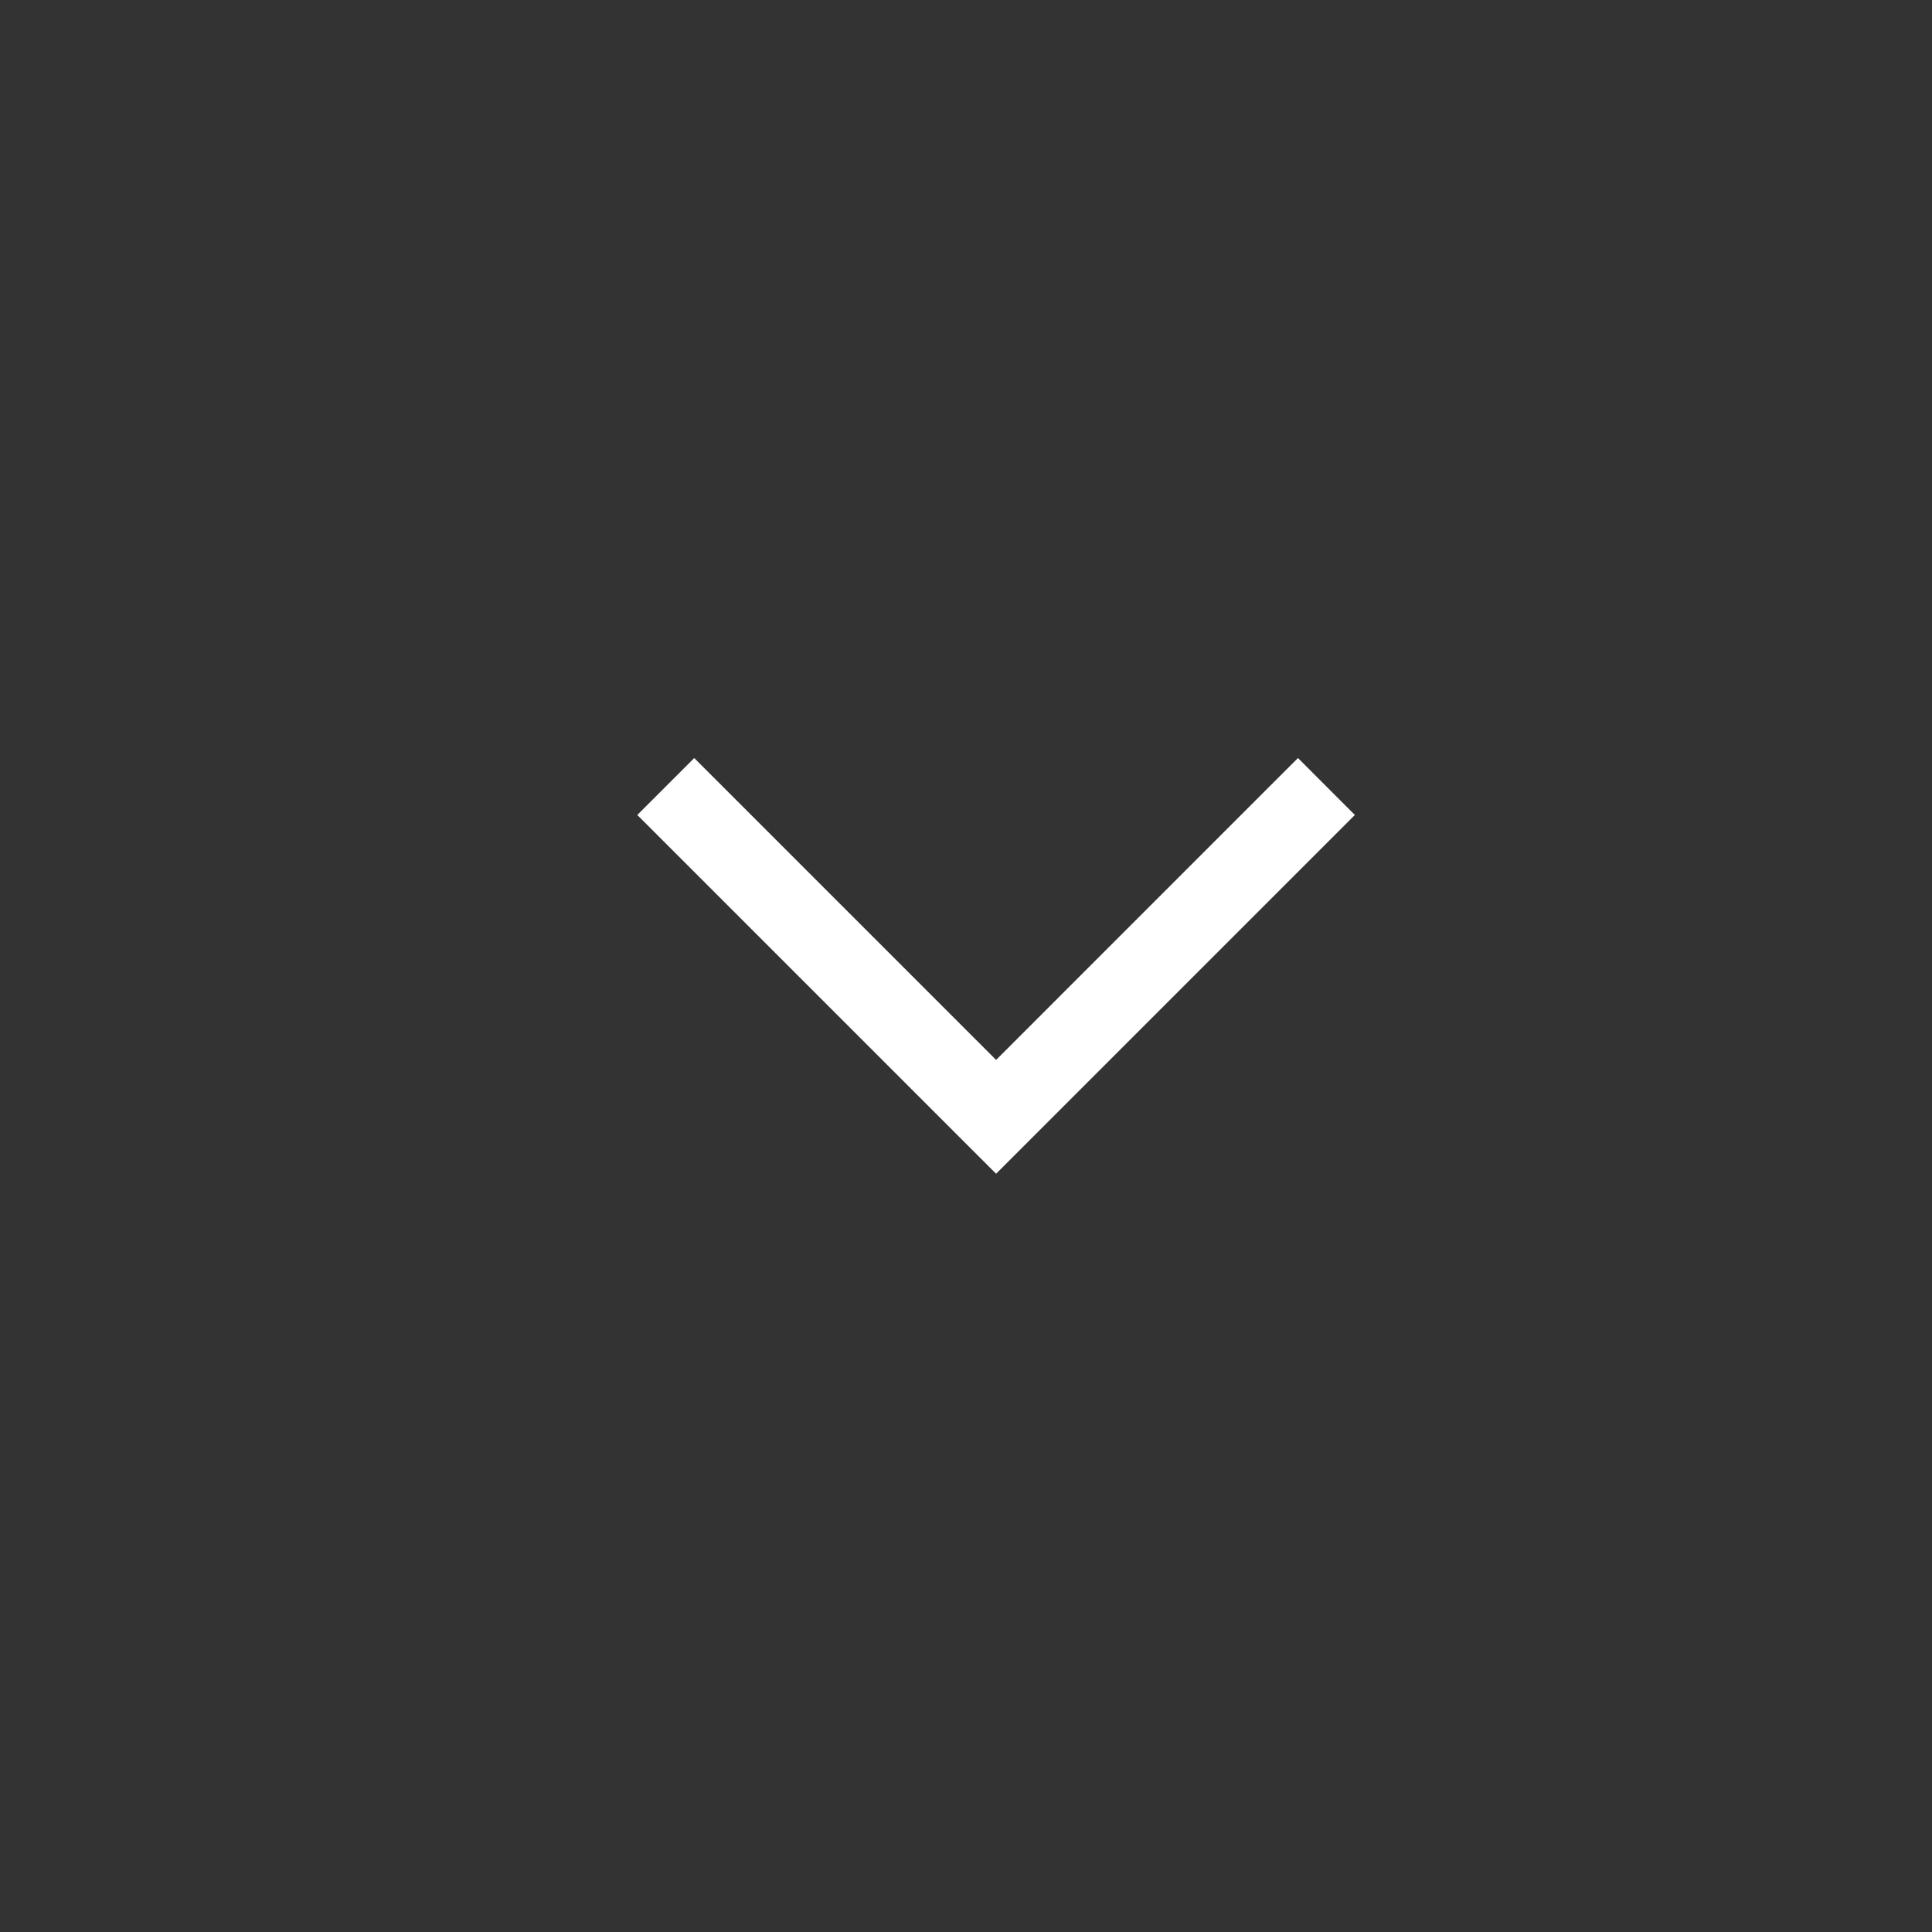<svg width="36" height="36" viewBox="0 0 36 36" fill="none" xmlns="http://www.w3.org/2000/svg">
<rect x="0" y="0" width="36" height="36" fill="#333333" stroke="none"/>
<path fill-rule="evenodd" clip-rule="evenodd" d="M12.936 14.125L13.466 14.655L18.561 19.75L23.655 14.655L24.186 14.125L25.246 15.186L24.716 15.716L19.091 21.341L18.561 21.871L18.03 21.341L12.405 15.716L11.875 15.186L12.936 14.125Z" fill="white"/>
</svg>
